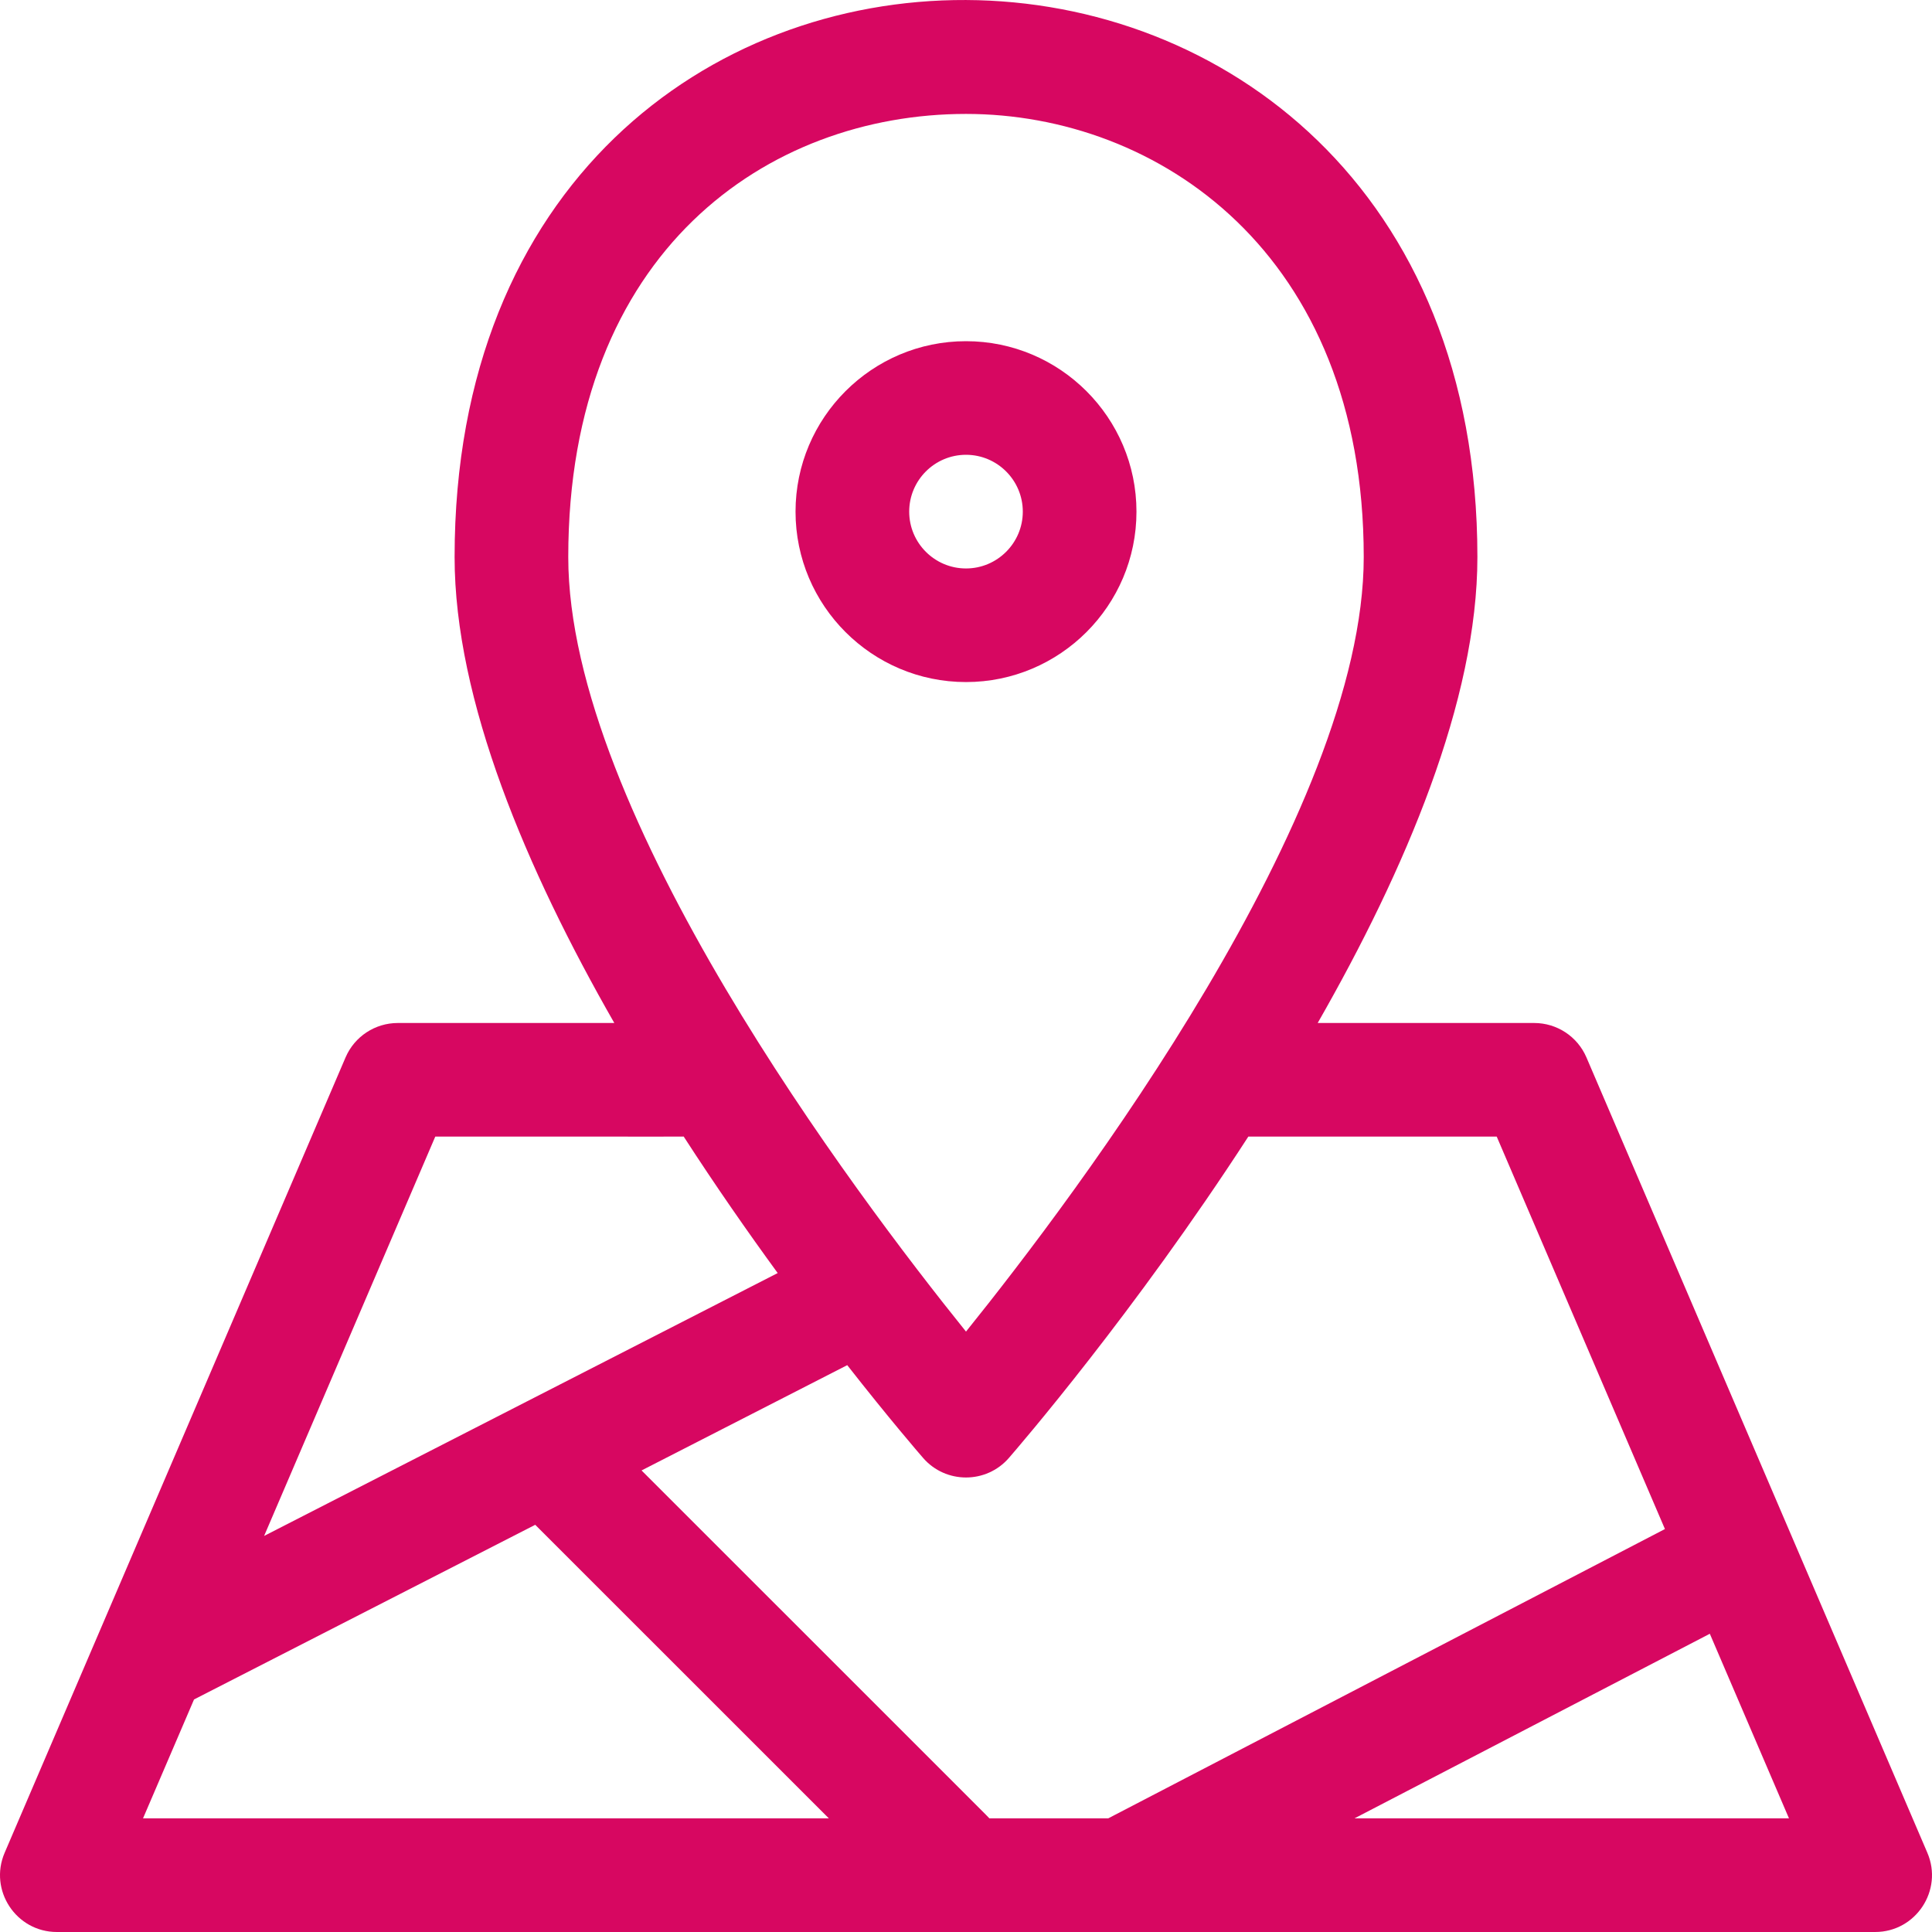 <svg width="30" height="30" viewBox="0 0 30 30" fill="none" xmlns="http://www.w3.org/2000/svg">
<path d="M29.928 28.77L24.634 16.419C24.495 16.095 24.176 15.885 23.823 15.885H20.461C21.822 13.508 22.941 10.877 22.941 8.65C22.941 -2.813 7.059 -2.953 7.059 8.65C7.059 10.877 8.178 13.508 9.539 15.885H6.177C5.824 15.885 5.505 16.095 5.366 16.419L0.072 28.77C-0.177 29.351 0.25 30 0.883 30H29.117C29.749 30 30.177 29.352 29.928 28.77ZM23.241 17.649L25.853 23.743C25.772 23.786 17.27 28.201 17.209 28.235H15.362C15.315 28.183 15.712 28.582 9.962 22.833L13.156 21.198C13.807 22.029 14.263 22.557 14.334 22.639C14.686 23.044 15.315 23.043 15.666 22.639C15.813 22.469 17.612 20.385 19.384 17.649H23.241ZM15 1.769C17.974 1.769 21.176 3.923 21.176 8.65C21.176 12.626 16.72 18.541 15 20.677C13.28 18.541 8.824 12.626 8.824 8.65C8.824 3.897 11.926 1.769 15 1.769ZM6.759 17.649C11.033 17.649 10.547 17.65 10.616 17.648C11.112 18.415 11.611 19.131 12.076 19.768L4.101 23.85L6.759 17.649ZM3.013 26.389L8.311 23.677L12.87 28.235H2.221L3.013 26.389ZM21.033 28.235L26.55 25.369L27.779 28.235H21.033Z" fill="#D70761"/>
<path d="M17.647 7.945C17.647 6.485 16.459 5.298 15 5.298C13.54 5.298 12.353 6.485 12.353 7.945C12.353 9.404 13.54 10.591 15 10.591C16.459 10.591 17.647 9.404 17.647 7.945ZM14.118 7.945C14.118 7.458 14.513 7.062 15 7.062C15.486 7.062 15.882 7.458 15.882 7.945C15.882 8.431 15.486 8.827 15 8.827C14.513 8.827 14.118 8.431 14.118 7.945Z" fill="#D70761"/>
</svg>
